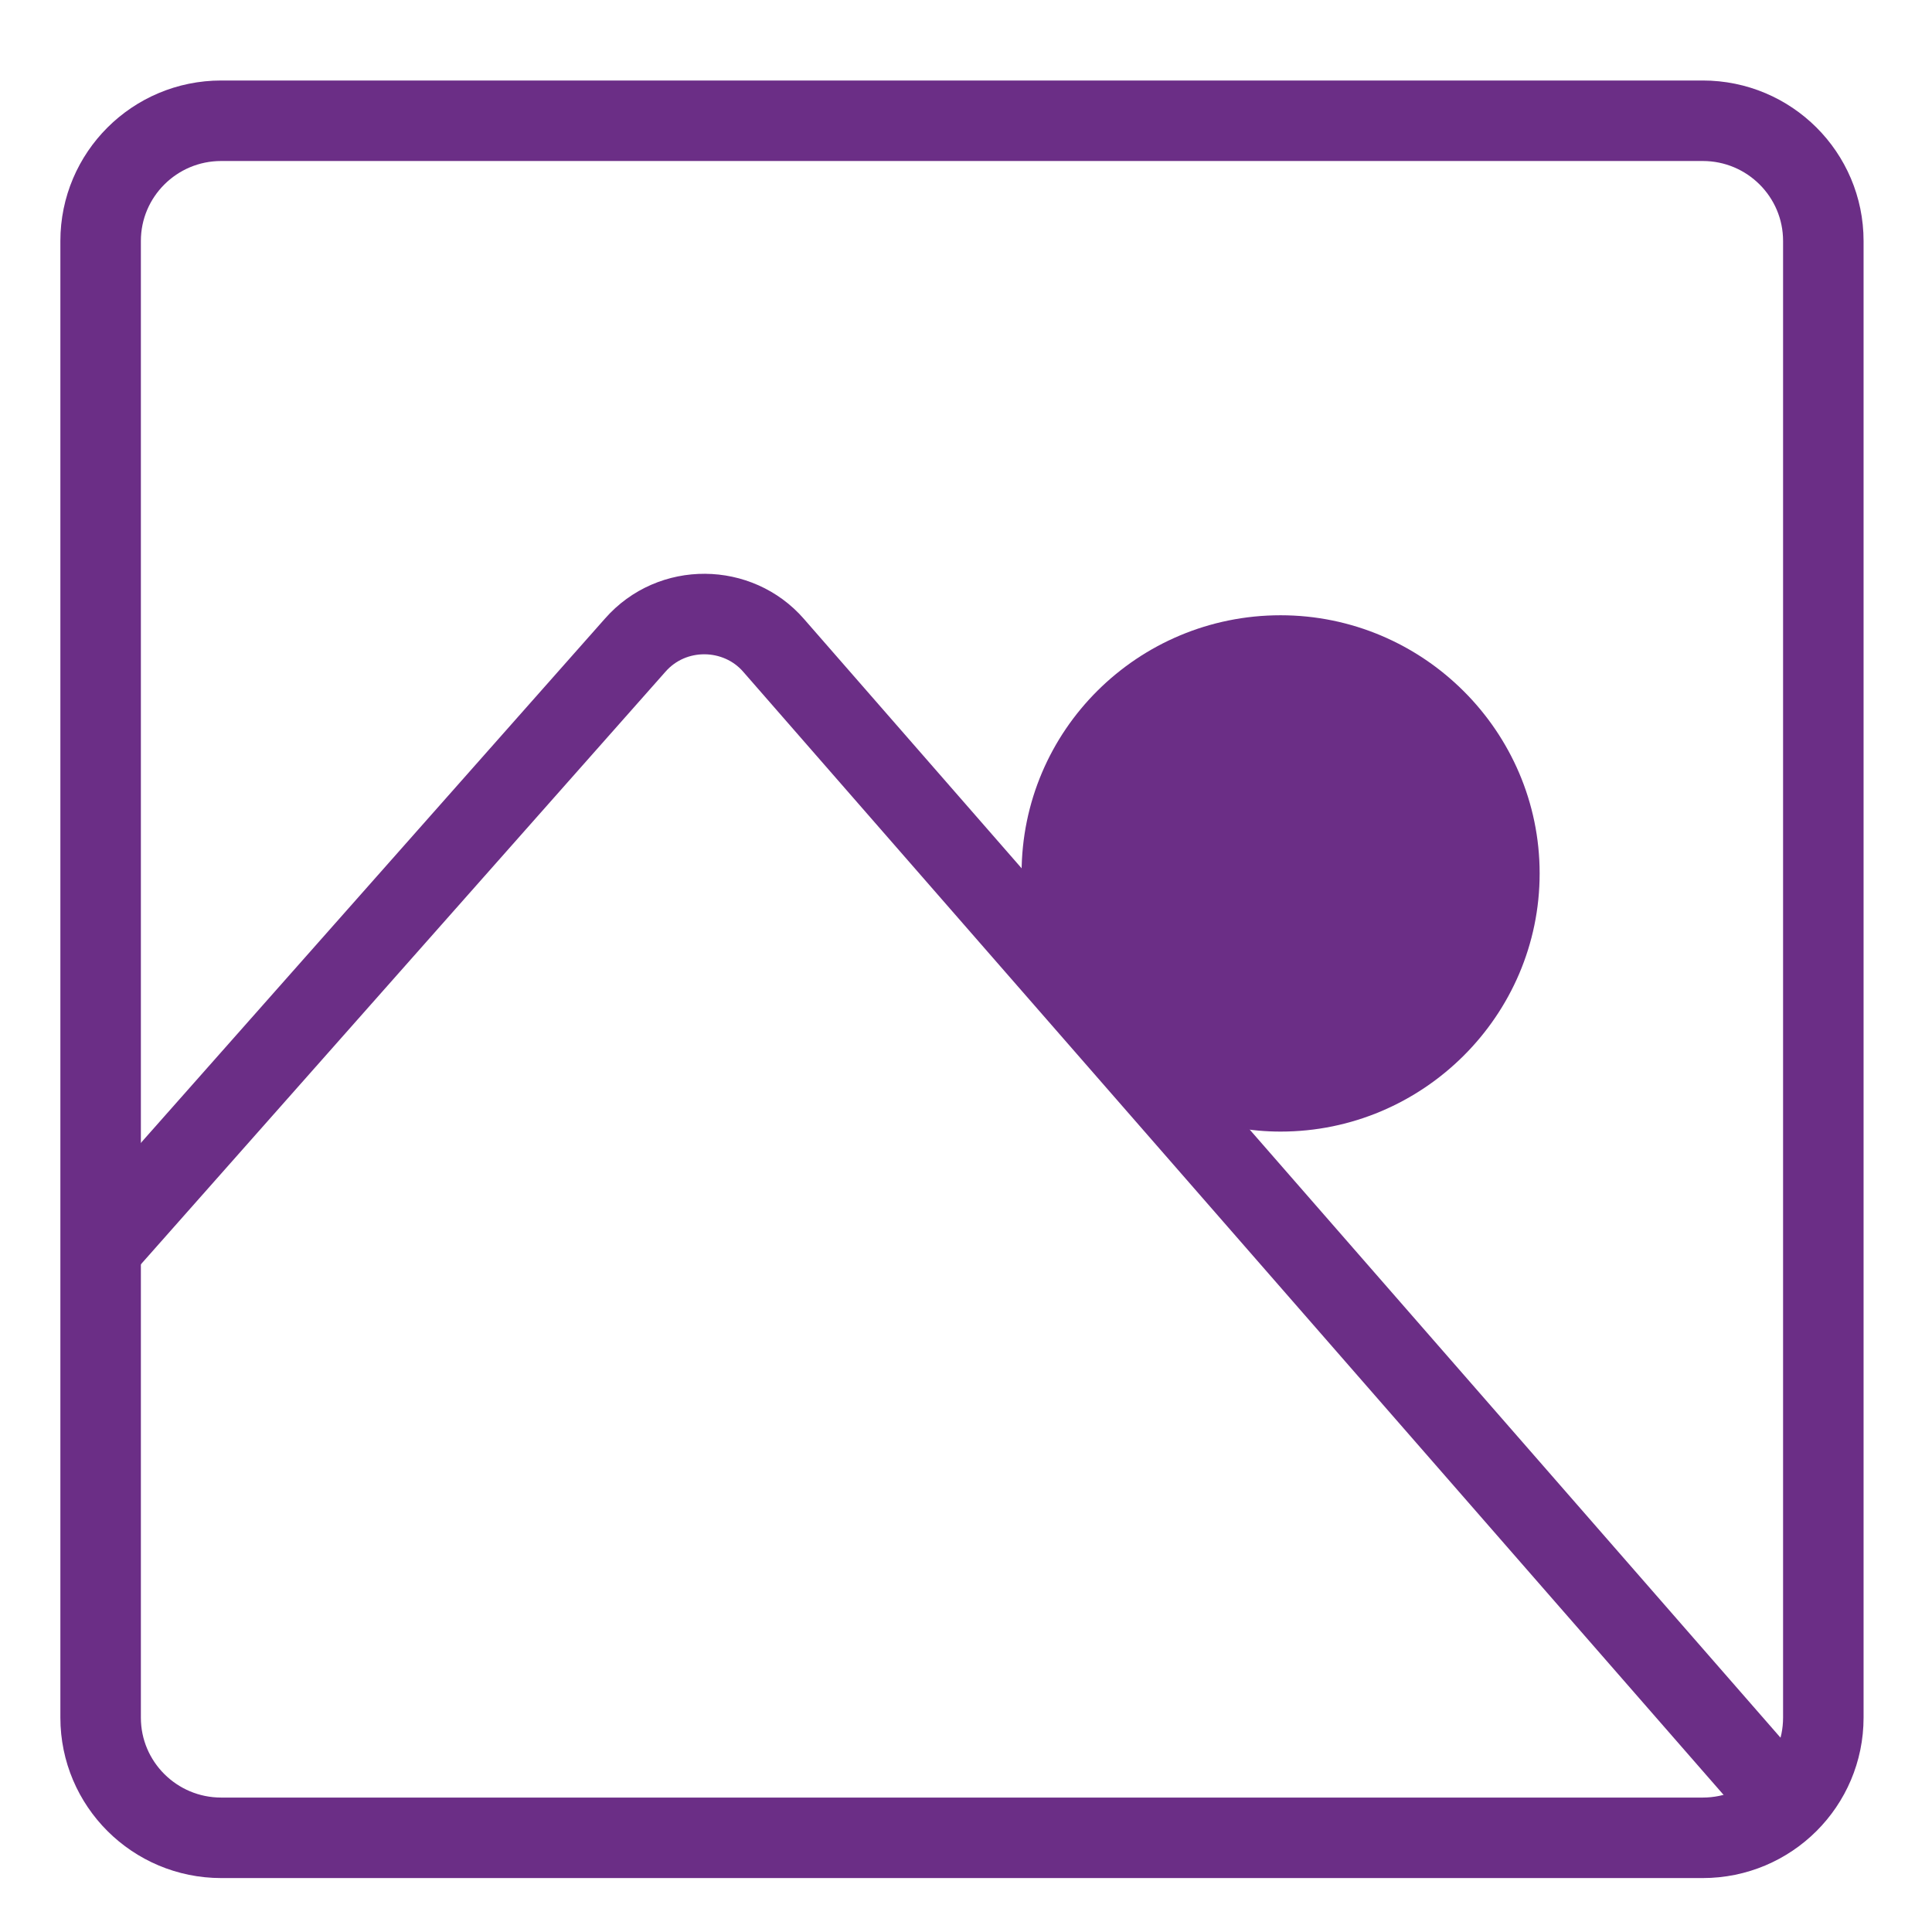 <svg width="48" height="48" viewBox="0 0 48 48" fill="none" xmlns="http://www.w3.org/2000/svg">
<path d="M42.304 3H5.496C3.842 3 2.5 4.337 2.5 5.987V42.674C2.5 44.323 3.842 45.66 5.496 45.66H42.304C43.959 45.66 45.3 44.323 45.3 42.674V5.987C45.3 4.337 43.959 3 42.304 3Z" stroke="#6B2E86" stroke-width="2" stroke-miterlimit="10"/>
<path d="M2.5 31.033L15.779 16.032C16.699 14.98 18.333 15.014 19.218 16.032L44.074 44.507" stroke="#6B2E86" stroke-width="2" stroke-miterlimit="10"/>
<path d="M25.483 22.922C25.415 22.515 25.381 22.107 25.381 21.7C25.381 18.137 28.275 15.286 31.816 15.286C35.358 15.286 38.252 18.17 38.252 21.7C38.252 25.23 35.358 28.114 31.816 28.114C31.067 28.114 30.352 27.979 29.705 27.741" fill="#6B2E86"/>
</svg>
